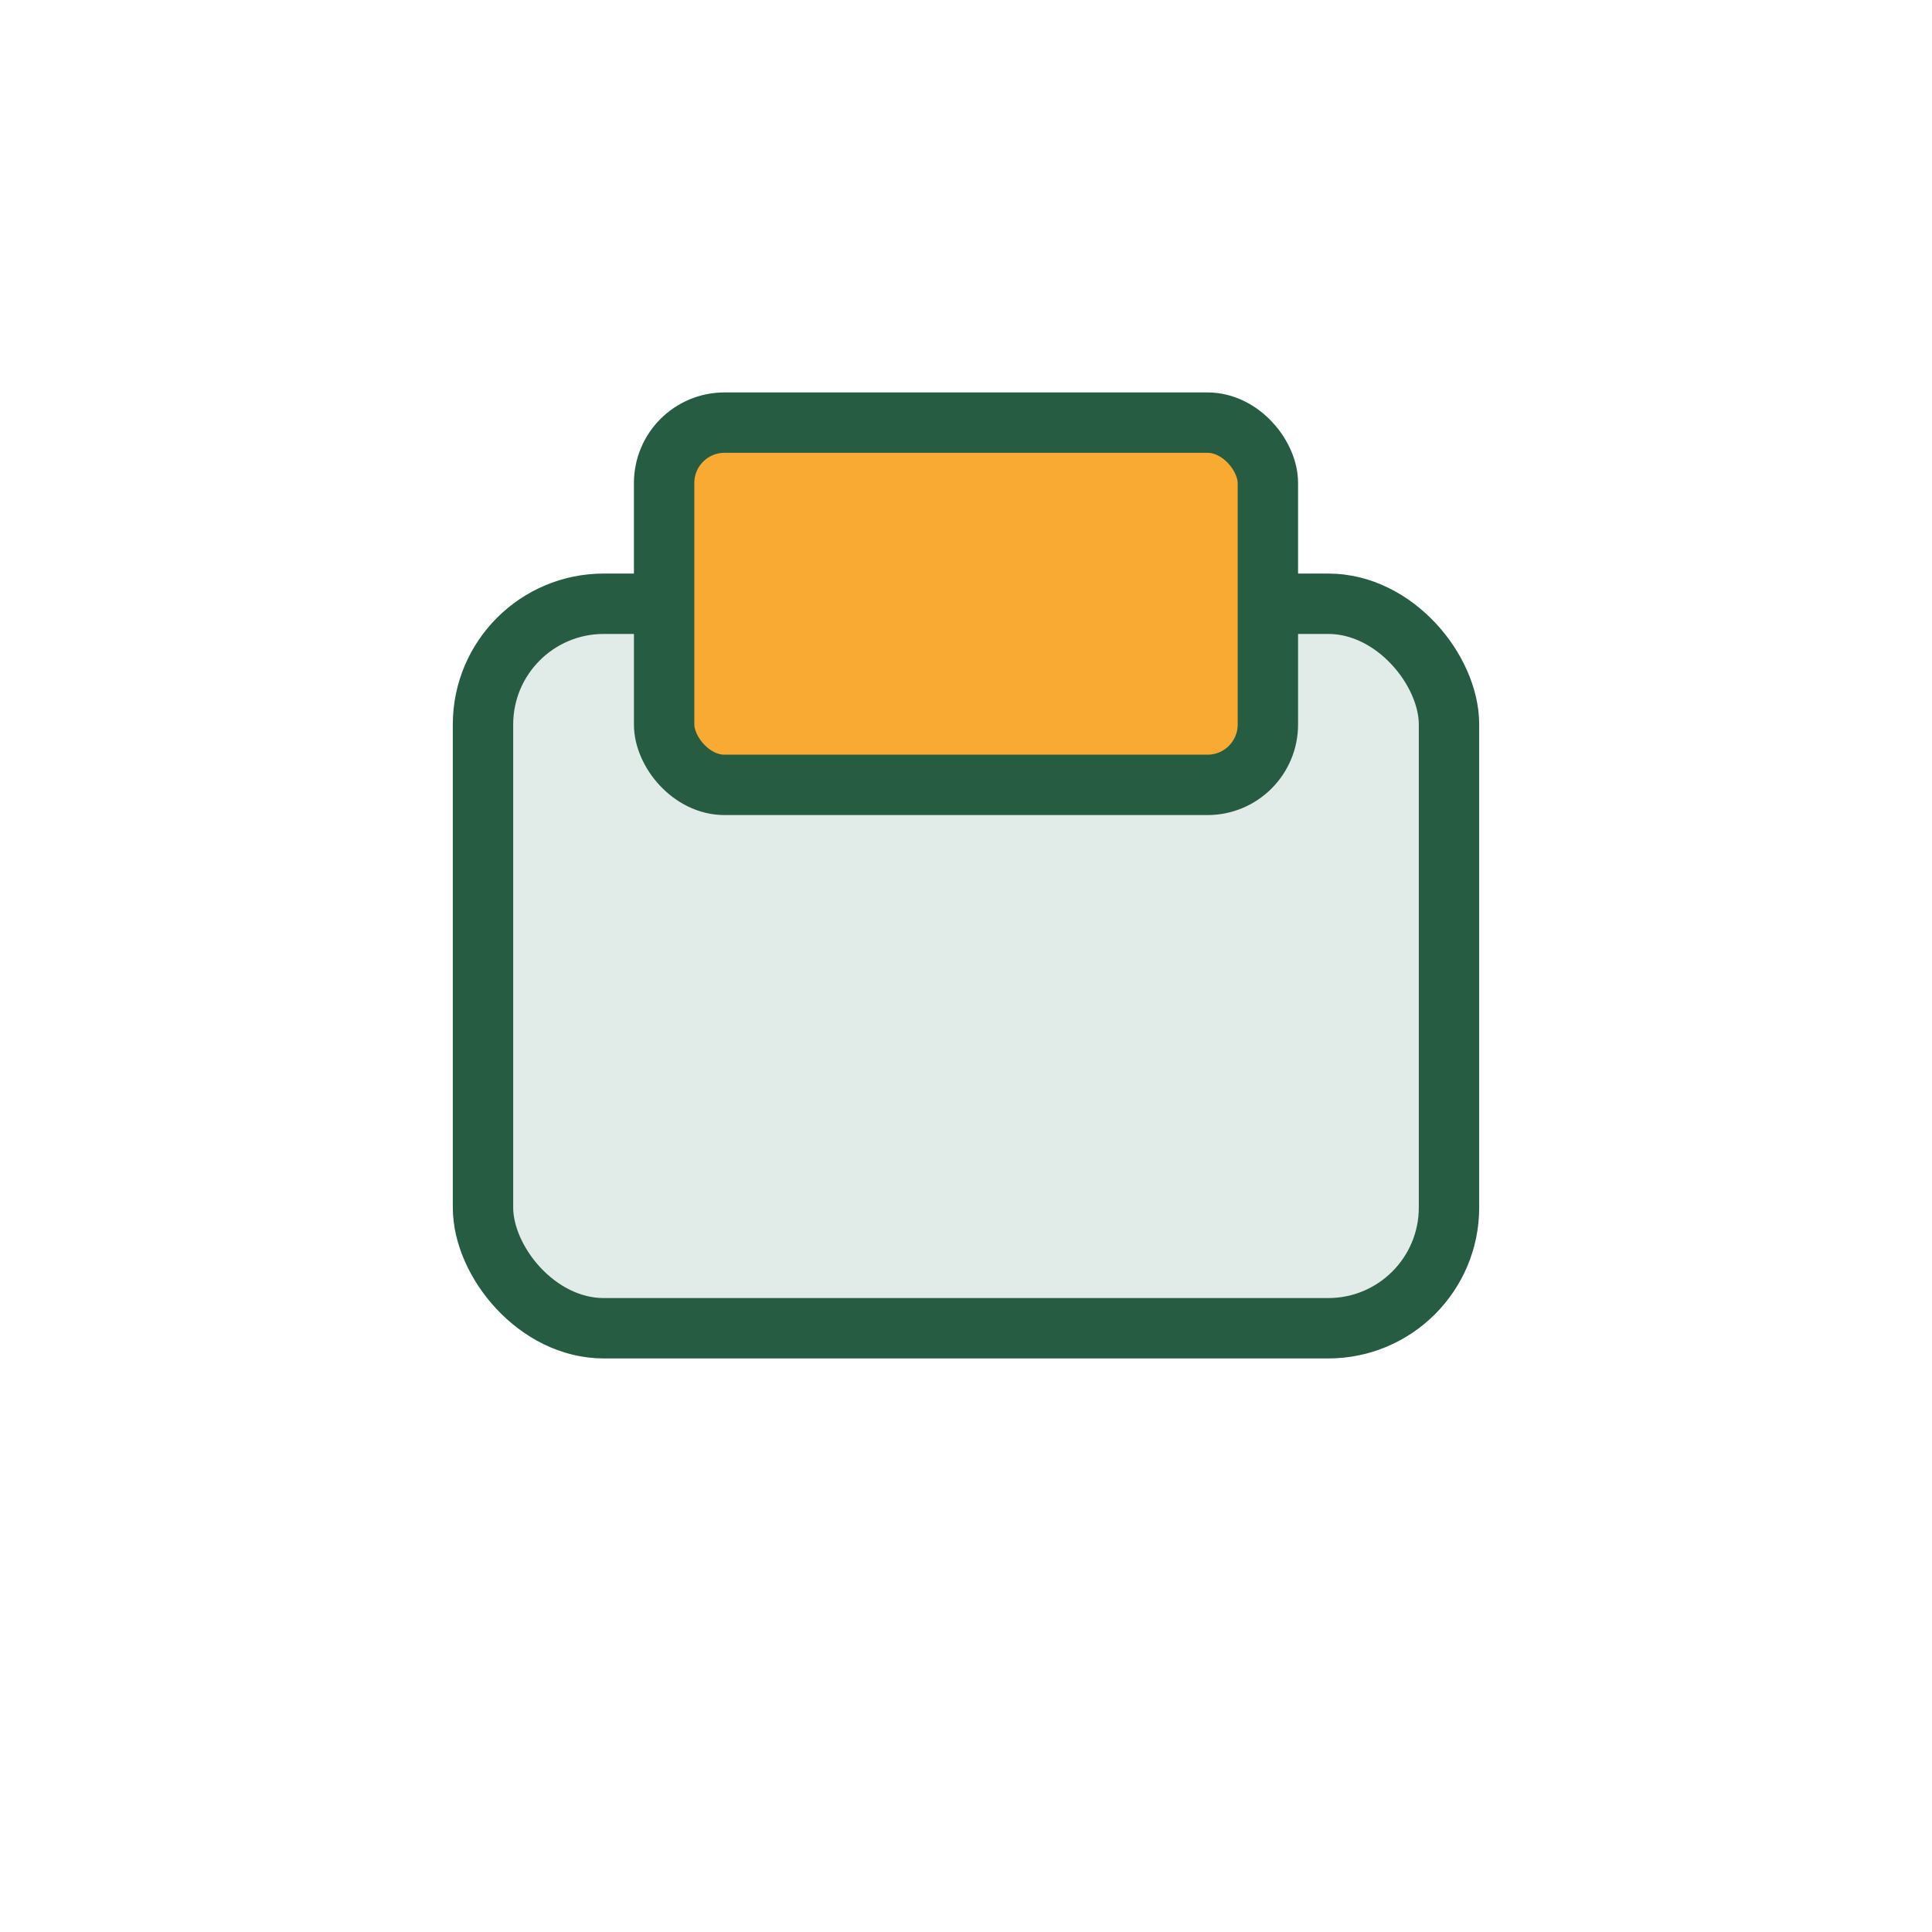 <?xml version="1.0" encoding="UTF-8"?>
<svg xmlns="http://www.w3.org/2000/svg" width="32" height="32" viewBox="0 0 32 32"><rect x="8" y="10" width="16" height="12" rx="2" fill="#E1EBE7" stroke="#265C42" stroke-width="1"/><rect x="11" y="7" width="10" height="6" rx="1" fill="#F9AA33" stroke="#265C42" stroke-width="1"/></svg>